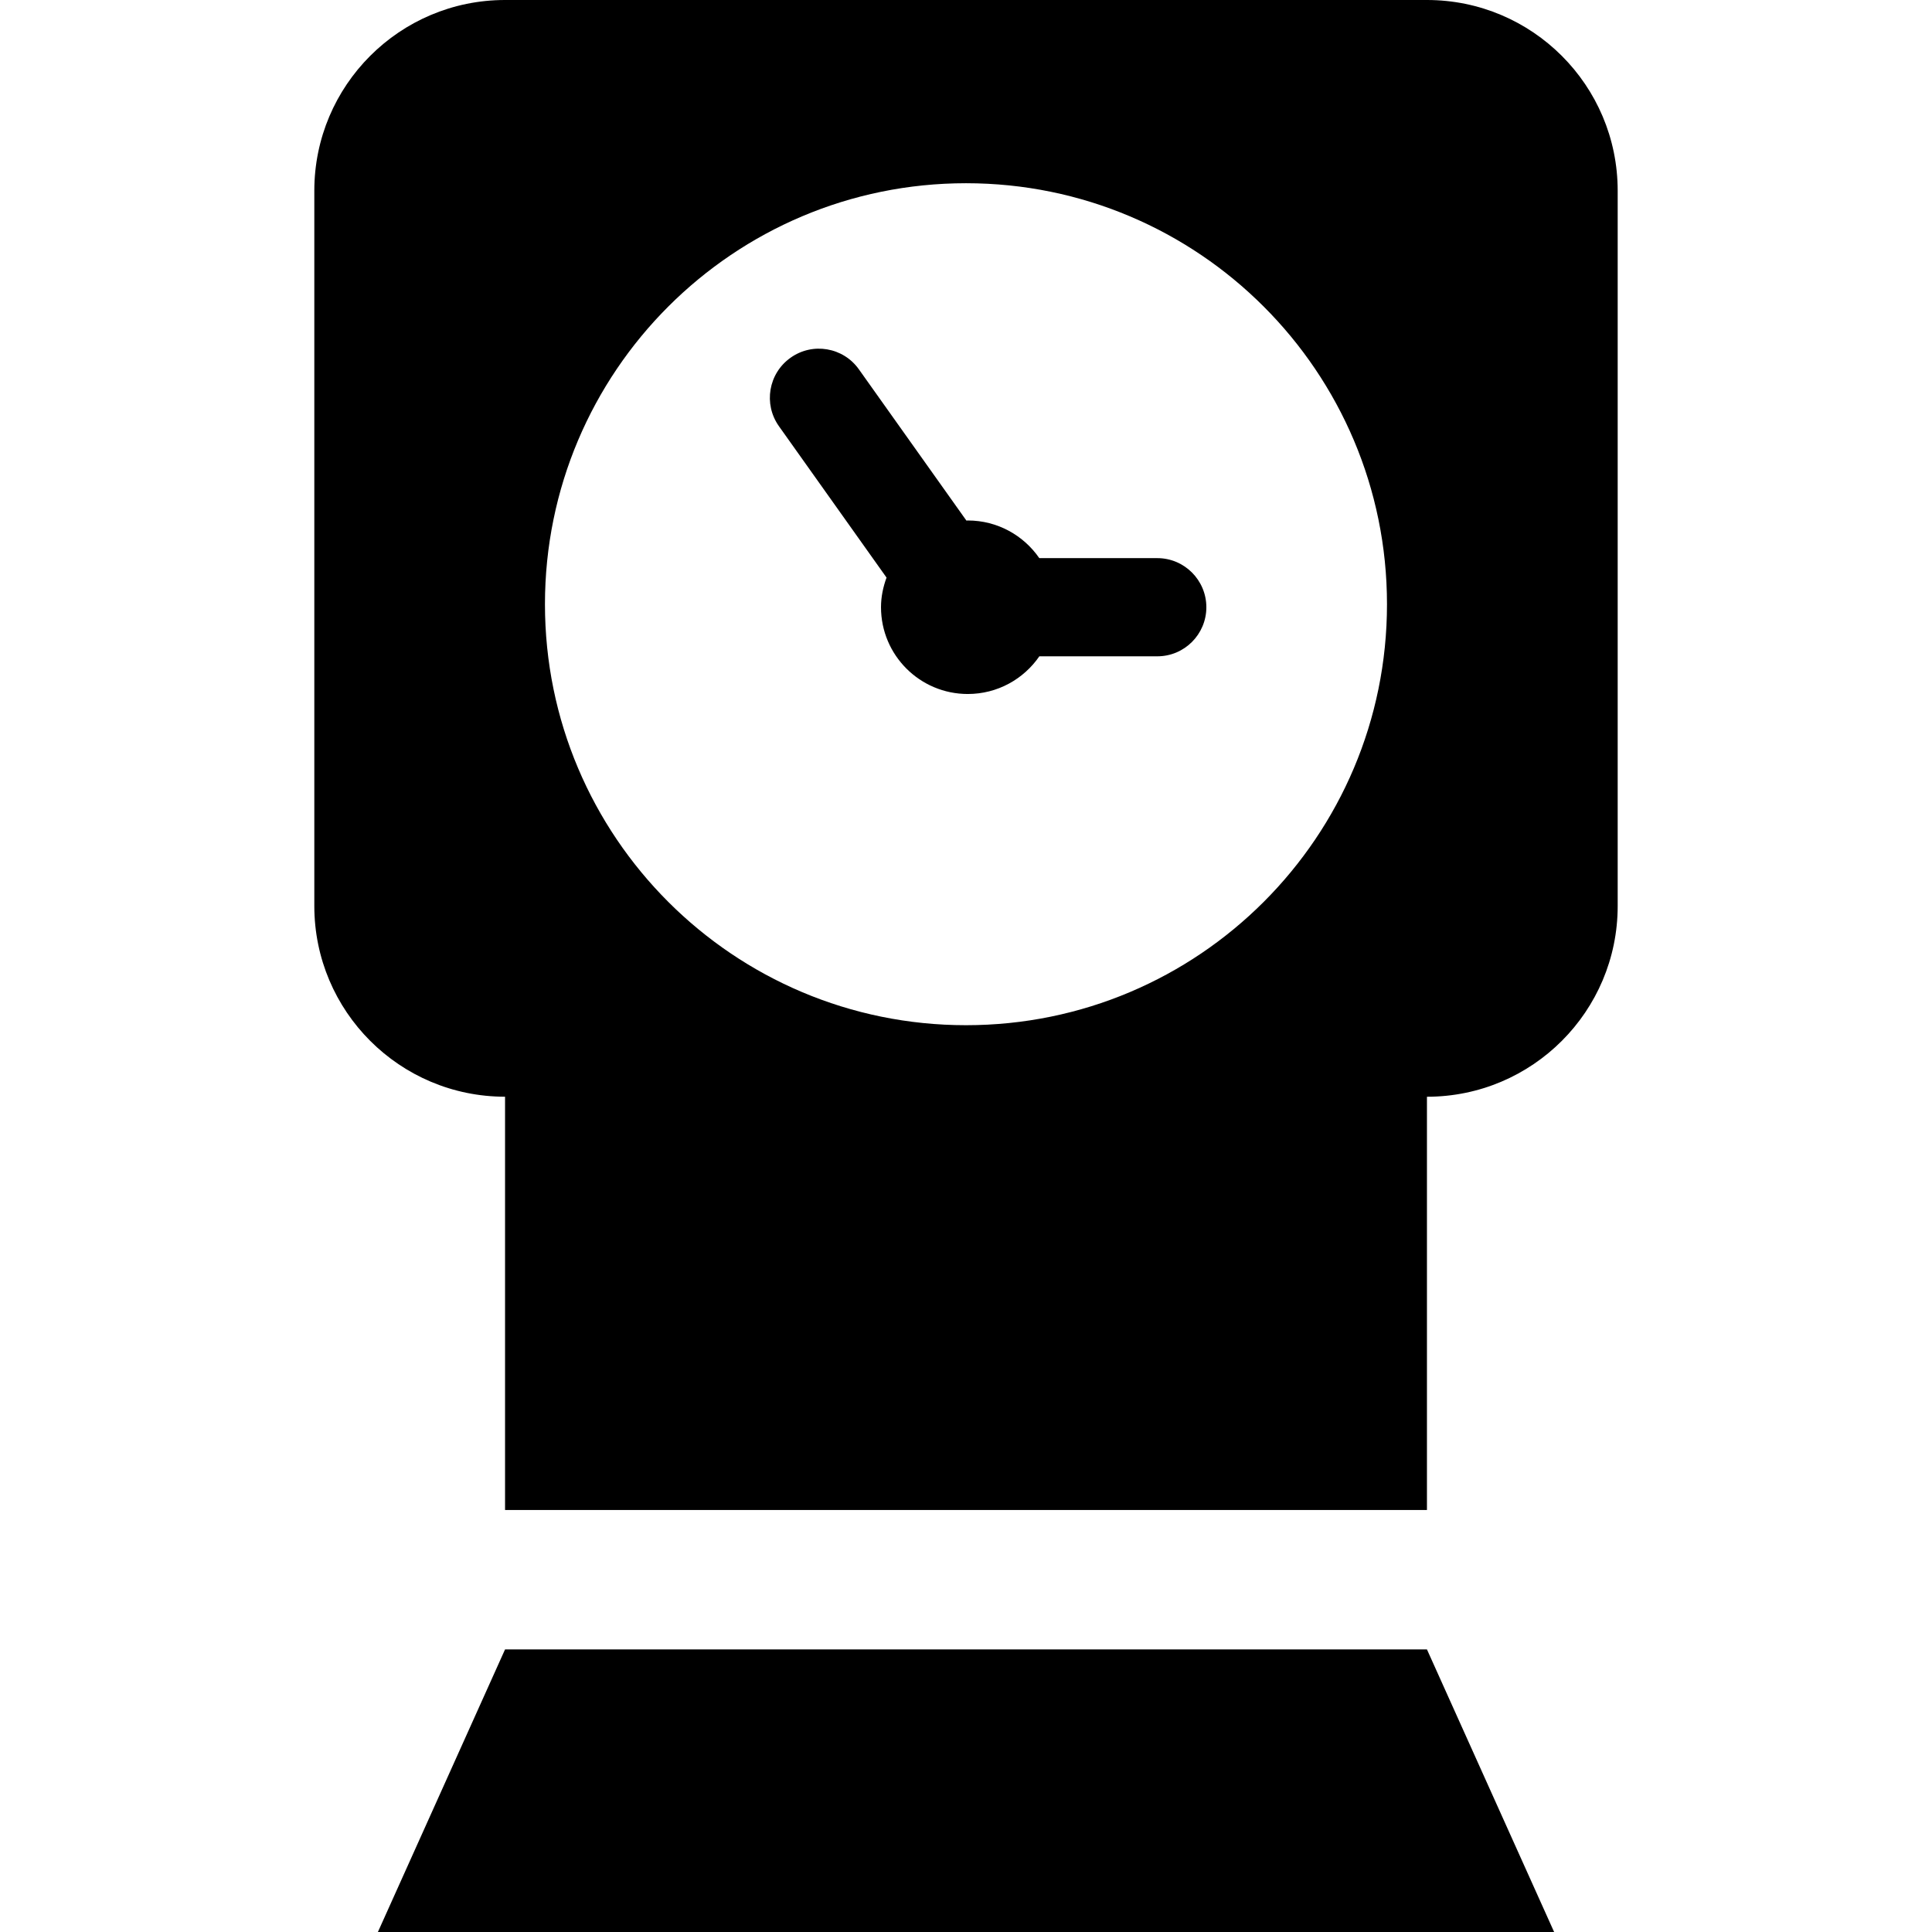 <?xml version="1.0" encoding="iso-8859-1"?>
<!-- Uploaded to: SVG Repo, www.svgrepo.com, Generator: SVG Repo Mixer Tools -->
<!DOCTYPE svg PUBLIC "-//W3C//DTD SVG 1.1//EN" "http://www.w3.org/Graphics/SVG/1.1/DTD/svg11.dtd">
<svg fill="#000000" version="1.1" id="Capa_1" xmlns="http://www.w3.org/2000/svg" xmlns:xlink="http://www.w3.org/1999/xlink" 
	 width="800px" height="800px" viewBox="0 0 792 792" xml:space="preserve">
<g>
	<g>
		<g>
			<g>
				<g>
					<path d="M474.412,228.799H426.05c-6.422-9.304-17.144-15.437-29.329-15.437c-0.196,0-0.369,0.046-0.554,0.046l-44.074-62.001
						c-6.421-9.062-18.988-11.194-28.026-4.75c-9.062,6.445-11.183,18.988-4.761,28.049l44.121,62.071
						c-1.395,3.804-2.271,7.863-2.271,12.14c0,19.657,15.933,35.578,35.578,35.578c12.186,0,22.919-6.133,29.33-15.448h48.362
						c11.103,0,20.106-9.016,20.106-20.129C494.519,237.826,485.526,228.799,474.412,228.799z"/>
				</g>
			</g>
		</g>
		<g>
			<g>
				<g>
					<path d="M584.962,0H207.039c-43.175,0-78.188,35.013-78.188,78.188v293.209c0,43.175,35.013,78.188,78.188,78.188v169.426
						h377.923V449.597c43.187,0,78.188-35.013,78.188-78.188V78.188C663.149,35.013,628.148,0,584.962,0z M396.006,420.268
						c-95.319,0-172.608-77.253-172.608-172.573c0-95.296,77.277-172.585,172.608-172.585c95.308,0,172.573,77.277,172.573,172.585
						C568.579,343.014,491.325,420.268,396.006,420.268z"/>
				</g>
			</g>
		</g>
		<g>
			<g>
				<g>
					<polygon points="207.039,676.159 154.917,792 637.095,792 584.962,676.159 					"/>
				</g>
			</g>
		</g>
	</g>
</g>
</svg>